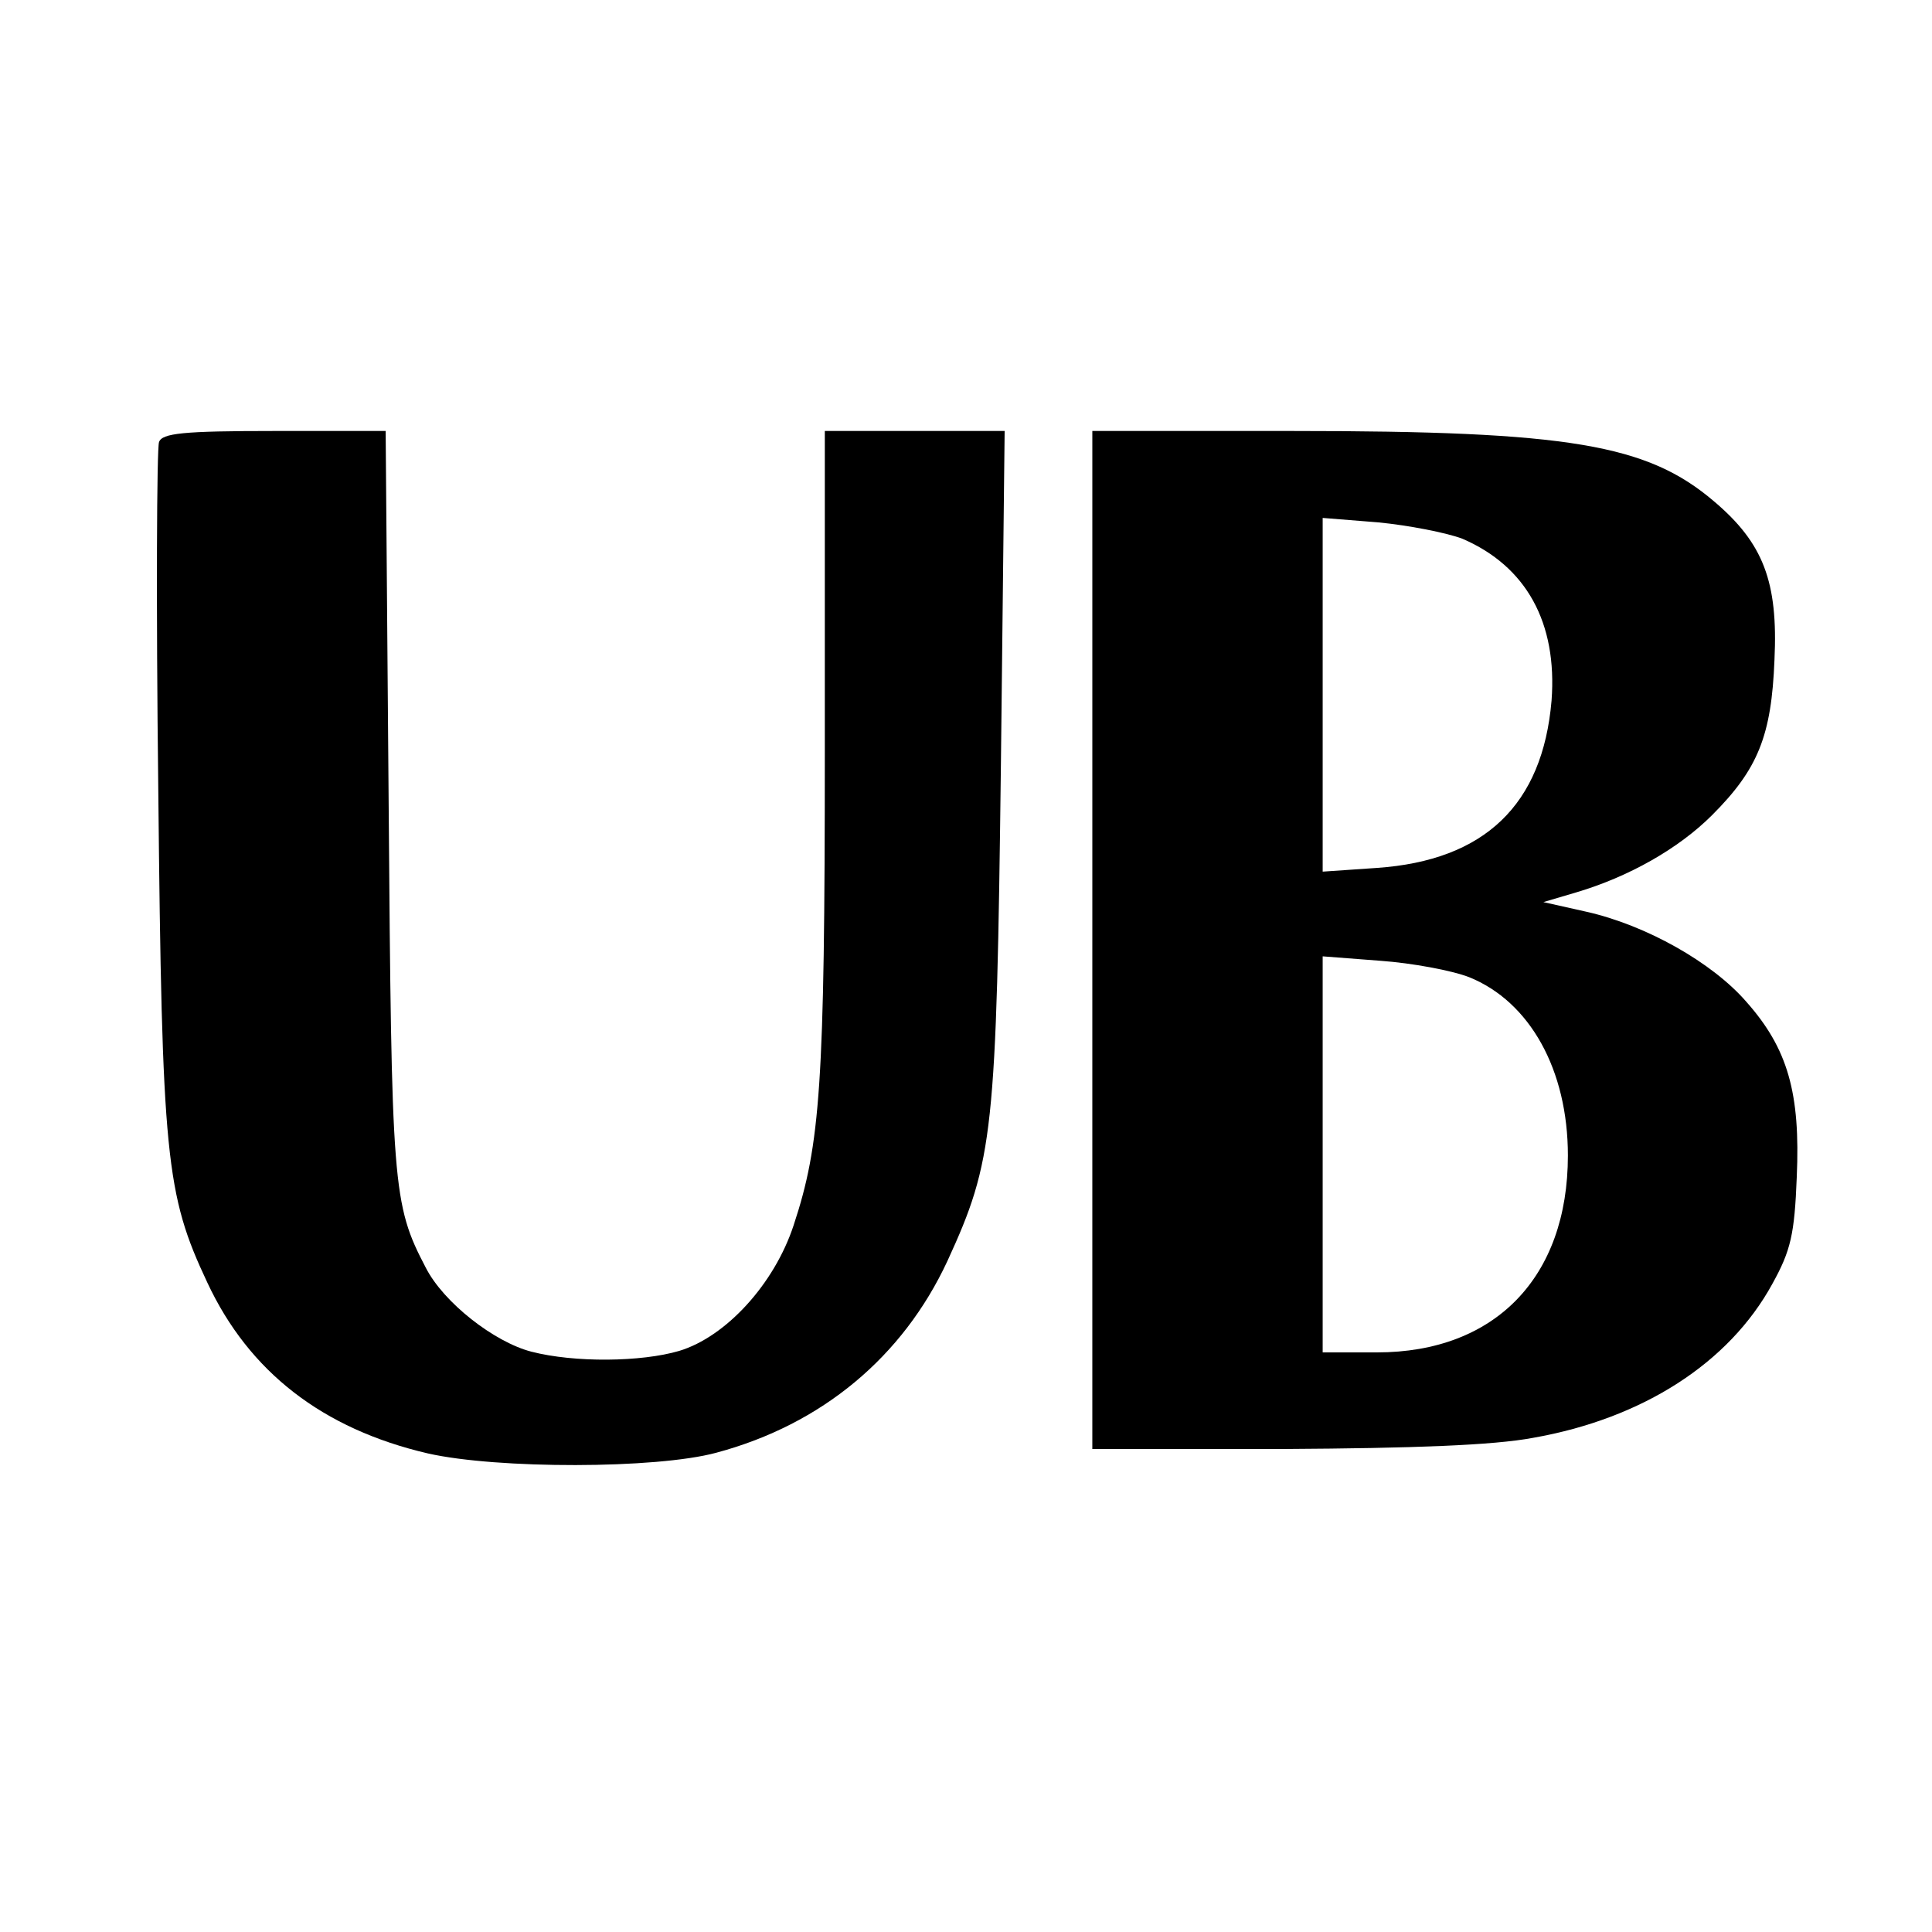 <?xml version="1.0" standalone="no"?>
<!DOCTYPE svg PUBLIC "-//W3C//DTD SVG 20010904//EN"
 "http://www.w3.org/TR/2001/REC-SVG-20010904/DTD/svg10.dtd">
<svg version="1.0" xmlns="http://www.w3.org/2000/svg"
 width="260pt" height="260pt" viewBox="0 0 260 260"
 preserveAspectRatio="xMidYMid meet">
<g transform="translate(0,260) scale(0.1,-0.1)"
fill="#000000" stroke="none">
<path d="M214 2005 c-3 -8 -4 -218 -1 -467 5 -496 10 -545 66 -664 56 -120
155 -197 297 -230 93 -21 307 -21 388 1 142 38 251 129 311 258 62 135 66 173
72 670 l5 447 -121 0 -121 0 0 -432 c0 -448 -6 -528 -42 -637 -26 -79 -91
-150 -154 -169 -51 -15 -141 -16 -199 -1 -50 13 -118 66 -142 113 -45 86 -46
108 -50 629 l-4 497 -150 0 c-123 0 -151 -3 -155 -15z"/>
<path d="M1470 1335 l0 -685 258 0 c174 1 282 5 335 15 148 26 264 101 322
207 25 45 30 67 33 144 5 113 -12 173 -68 236 -46 53 -135 103 -215 121 l-58
13 44 13 c71 21 138 59 183 104 62 62 80 107 84 209 5 105 -15 157 -81 213
-90 77 -195 95 -568 95 l-269 0 0 -685z m498 540 c86 -37 128 -113 120 -218
-12 -140 -90 -215 -235 -225 l-73 -5 0 238 0 238 75 -6 c41 -4 92 -14 113 -22z
m9 -590 c82 -33 133 -125 133 -240 0 -164 -98 -265 -257 -265 l-73 0 0 266 0
267 78 -6 c42 -3 96 -13 119 -22z"/>
</g>
</svg>
